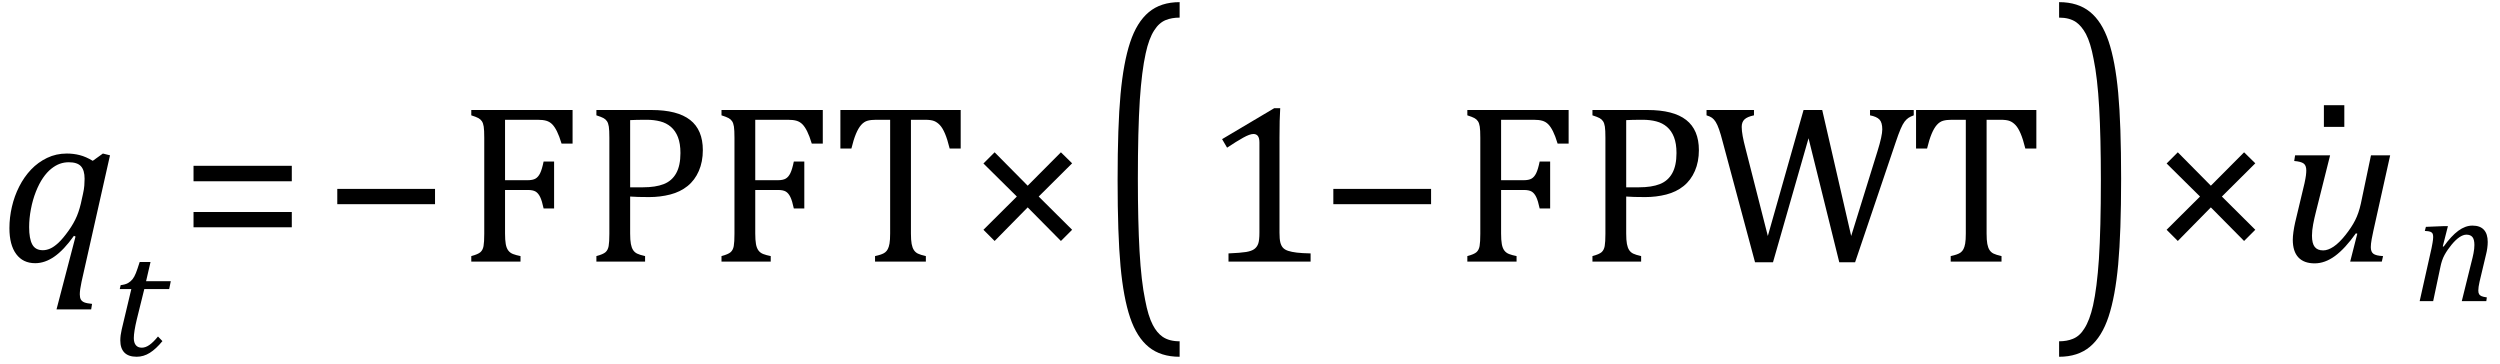 <?xml version="1.0" encoding="UTF-8" standalone="no"?><svg xmlns="http://www.w3.org/2000/svg" xmlns:xlink="http://www.w3.org/1999/xlink" stroke-dasharray="none" shape-rendering="auto" font-family="'Dialog'" width="219.813" text-rendering="auto" fill-opacity="1" contentScriptType="text/ecmascript" color-interpolation="auto" color-rendering="auto" preserveAspectRatio="xMidYMid meet" font-size="12" fill="black" stroke="black" image-rendering="auto" stroke-miterlimit="10" zoomAndPan="magnify" version="1.0" stroke-linecap="square" stroke-linejoin="miter" contentStyleType="text/css" font-style="normal" height="32" stroke-width="1" stroke-dashoffset="0" font-weight="normal" stroke-opacity="1" y="-9"><!--Converted from MathML using JEuclid--><defs id="genericDefs"/><g><g text-rendering="optimizeLegibility" transform="translate(0,23)" color-rendering="optimizeQuality" color-interpolation="linearRGB" image-rendering="optimizeQuality"><path d="M6.5 -2.266 Q5.625 -1.031 4.789 -0.445 Q3.953 0.141 3.094 0.141 Q2.016 0.141 1.422 -0.664 Q0.828 -1.469 0.828 -2.938 Q0.828 -3.875 1.047 -4.82 Q1.266 -5.766 1.695 -6.609 Q2.125 -7.453 2.734 -8.094 Q3.344 -8.734 4.141 -9.117 Q4.938 -9.5 5.875 -9.5 Q6.469 -9.5 7.016 -9.359 Q7.562 -9.219 8.156 -8.859 L9.047 -9.5 L9.672 -9.344 L7.172 1.766 Q7.016 2.5 7.016 2.875 Q7.016 3.172 7.109 3.336 Q7.203 3.5 7.414 3.586 Q7.625 3.672 8.094 3.719 L8.016 4.203 L4.969 4.203 L6.641 -2.203 L6.5 -2.266 ZM7.297 -5.953 Q7.391 -6.375 7.414 -6.688 Q7.438 -7 7.438 -7.281 Q7.438 -8.031 7.117 -8.383 Q6.797 -8.734 6.047 -8.734 Q5.641 -8.734 5.266 -8.602 Q4.891 -8.469 4.508 -8.164 Q4.125 -7.859 3.781 -7.359 Q3.438 -6.859 3.156 -6.148 Q2.875 -5.438 2.719 -4.617 Q2.562 -3.797 2.562 -3.031 Q2.562 -2.016 2.836 -1.508 Q3.109 -1 3.766 -1 Q4.078 -1 4.406 -1.141 Q4.734 -1.281 5.133 -1.648 Q5.531 -2.016 6.031 -2.719 Q6.5 -3.375 6.766 -4.016 Q7.031 -4.656 7.203 -5.531 L7.297 -5.953 Z" stroke="none"/></g><g text-rendering="optimizeLegibility" transform="translate(9.672,31.258)" color-rendering="optimizeQuality" color-interpolation="linearRGB" image-rendering="optimizeQuality"><path d="M4.609 -1.266 Q4.047 -0.578 3.5 -0.234 Q2.953 0.109 2.344 0.109 Q1.625 0.109 1.266 -0.258 Q0.906 -0.625 0.906 -1.328 Q0.906 -1.766 1.031 -2.297 L1.875 -5.844 L0.859 -5.844 L0.938 -6.188 Q1.344 -6.234 1.578 -6.367 Q1.812 -6.5 1.977 -6.703 Q2.141 -6.906 2.273 -7.242 Q2.406 -7.578 2.609 -8.219 L3.562 -8.219 L3.172 -6.531 L5.344 -6.531 L5.203 -5.844 L3.016 -5.844 L2.359 -3.188 Q2.094 -2.078 2.094 -1.531 Q2.094 -1.125 2.273 -0.906 Q2.453 -0.688 2.797 -0.688 Q3.125 -0.688 3.469 -0.93 Q3.812 -1.172 4.219 -1.672 L4.609 -1.266 Z" stroke="none"/></g><g text-rendering="optimizeLegibility" transform="translate(15.797,23)" color-rendering="optimizeQuality" color-interpolation="linearRGB" image-rendering="optimizeQuality"><path d="M1.219 -7.062 L1.219 -8.422 L9.859 -8.422 L9.859 -7.062 L1.219 -7.062 ZM1.219 -3.016 L1.219 -4.359 L9.859 -4.359 L9.859 -3.016 L1.219 -3.016 Z" stroke="none"/></g><g text-rendering="optimizeLegibility" transform="translate(28.422,23)" color-rendering="optimizeQuality" color-interpolation="linearRGB" image-rendering="optimizeQuality"><path d="M1.234 -5.047 L1.234 -6.391 L9.828 -6.391 L9.828 -5.047 L1.234 -5.047 Z" stroke="none"/></g><g text-rendering="optimizeLegibility" transform="translate(40.25,23)" color-rendering="optimizeQuality" color-interpolation="linearRGB" image-rendering="optimizeQuality"><path d="M10.094 -13.328 L10.094 -10.375 L9.125 -10.375 Q8.922 -11.047 8.719 -11.453 Q8.516 -11.859 8.297 -12.078 Q8.078 -12.297 7.781 -12.383 Q7.484 -12.469 7.016 -12.469 L4.156 -12.469 L4.156 -7.156 L6.156 -7.156 Q6.594 -7.156 6.836 -7.297 Q7.078 -7.438 7.242 -7.773 Q7.406 -8.109 7.547 -8.797 L8.469 -8.797 L8.469 -4.672 L7.547 -4.672 Q7.406 -5.344 7.242 -5.68 Q7.078 -6.016 6.844 -6.156 Q6.609 -6.297 6.156 -6.297 L4.156 -6.297 L4.156 -2.469 Q4.156 -1.891 4.219 -1.539 Q4.281 -1.188 4.438 -0.977 Q4.594 -0.766 4.859 -0.664 Q5.125 -0.562 5.516 -0.484 L5.516 0 L1.188 0 L1.188 -0.484 Q1.781 -0.641 1.992 -0.828 Q2.203 -1.016 2.266 -1.367 Q2.328 -1.719 2.328 -2.438 L2.328 -10.891 Q2.328 -11.562 2.281 -11.867 Q2.234 -12.172 2.117 -12.344 Q2 -12.516 1.812 -12.617 Q1.625 -12.719 1.188 -12.859 L1.188 -13.328 L10.094 -13.328 ZM15.156 -2.469 Q15.156 -1.891 15.219 -1.555 Q15.281 -1.219 15.414 -1.016 Q15.547 -0.812 15.766 -0.703 Q15.984 -0.594 16.469 -0.484 L16.469 0 L12.188 0 L12.188 -0.484 Q12.781 -0.641 12.992 -0.828 Q13.203 -1.016 13.266 -1.367 Q13.328 -1.719 13.328 -2.438 L13.328 -10.891 Q13.328 -11.562 13.281 -11.867 Q13.234 -12.172 13.117 -12.344 Q13 -12.516 12.812 -12.617 Q12.625 -12.719 12.188 -12.859 L12.188 -13.328 L17.031 -13.328 Q19.312 -13.328 20.43 -12.453 Q21.547 -11.578 21.547 -9.797 Q21.547 -8.781 21.195 -7.969 Q20.844 -7.156 20.203 -6.641 Q19.562 -6.125 18.68 -5.898 Q17.797 -5.672 16.828 -5.672 Q15.75 -5.672 15.156 -5.719 L15.156 -2.469 ZM15.156 -6.531 L16.281 -6.531 Q17.391 -6.531 18.109 -6.812 Q18.828 -7.094 19.203 -7.766 Q19.578 -8.438 19.578 -9.547 Q19.578 -10.375 19.359 -10.938 Q19.141 -11.5 18.742 -11.844 Q18.344 -12.188 17.797 -12.328 Q17.25 -12.469 16.609 -12.469 Q15.641 -12.469 15.156 -12.438 L15.156 -6.531 ZM32.094 -13.328 L32.094 -10.375 L31.125 -10.375 Q30.922 -11.047 30.719 -11.453 Q30.516 -11.859 30.297 -12.078 Q30.078 -12.297 29.781 -12.383 Q29.484 -12.469 29.016 -12.469 L26.156 -12.469 L26.156 -7.156 L28.156 -7.156 Q28.594 -7.156 28.836 -7.297 Q29.078 -7.438 29.242 -7.773 Q29.406 -8.109 29.547 -8.797 L30.469 -8.797 L30.469 -4.672 L29.547 -4.672 Q29.406 -5.344 29.242 -5.68 Q29.078 -6.016 28.844 -6.156 Q28.609 -6.297 28.156 -6.297 L26.156 -6.297 L26.156 -2.469 Q26.156 -1.891 26.219 -1.539 Q26.281 -1.188 26.438 -0.977 Q26.594 -0.766 26.859 -0.664 Q27.125 -0.562 27.516 -0.484 L27.516 0 L23.188 0 L23.188 -0.484 Q23.781 -0.641 23.992 -0.828 Q24.203 -1.016 24.266 -1.367 Q24.328 -1.719 24.328 -2.438 L24.328 -10.891 Q24.328 -11.562 24.281 -11.867 Q24.234 -12.172 24.117 -12.344 Q24 -12.516 23.812 -12.617 Q23.625 -12.719 23.188 -12.859 L23.188 -13.328 L32.094 -13.328 ZM33.641 -13.328 L44.219 -13.328 L44.219 -9.938 L43.25 -9.938 Q43.047 -10.766 42.836 -11.258 Q42.625 -11.75 42.391 -12 Q42.156 -12.25 41.883 -12.359 Q41.609 -12.469 41.078 -12.469 L39.844 -12.469 L39.844 -2.469 Q39.844 -1.891 39.906 -1.555 Q39.969 -1.219 40.102 -1.016 Q40.234 -0.812 40.453 -0.703 Q40.672 -0.594 41.156 -0.484 L41.156 0 L36.688 0 L36.688 -0.484 Q36.984 -0.547 37.211 -0.625 Q37.438 -0.703 37.578 -0.812 Q37.719 -0.922 37.812 -1.102 Q37.906 -1.281 37.961 -1.586 Q38.016 -1.891 38.016 -2.469 L38.016 -12.469 L36.781 -12.469 Q36.328 -12.469 36.023 -12.383 Q35.719 -12.297 35.469 -12.016 Q35.219 -11.734 35.008 -11.227 Q34.797 -10.719 34.609 -9.938 L33.641 -9.938 L33.641 -13.328 Z" stroke="none"/></g><g text-rendering="optimizeLegibility" transform="translate(84.828,23)" color-rendering="optimizeQuality" color-interpolation="linearRGB" image-rendering="optimizeQuality"><path d="M6.5 -5.719 L9.438 -2.797 L8.453 -1.812 L5.531 -4.766 L2.625 -1.812 L1.641 -2.797 L4.578 -5.719 L1.641 -8.625 L2.625 -9.609 L5.531 -6.672 L8.453 -9.609 L9.438 -8.641 L6.5 -5.719 Z" stroke="none"/></g><g text-rendering="optimizeLegibility" transform="translate(96.5,24.114) matrix(1,0,0,1.707,0,0)" color-rendering="optimizeQuality" color-interpolation="linearRGB" image-rendering="optimizeQuality"><path d="M7.219 4.25 Q5.562 4.25 4.508 3.75 Q3.453 3.25 2.867 2.234 Q2.281 1.219 2.023 -0.414 Q1.766 -2.047 1.766 -4.844 Q1.766 -7.625 2.023 -9.266 Q2.281 -10.906 2.867 -11.945 Q3.453 -12.984 4.508 -13.5 Q5.562 -14.016 7.219 -14.016 L7.219 -13.219 Q6.531 -13.219 6 -13.094 Q5.406 -12.953 4.984 -12.562 Q4.516 -12.141 4.234 -11.375 Q3.891 -10.469 3.719 -8.984 Q3.547 -7.406 3.547 -4.922 Q3.547 -2.719 3.695 -1.18 Q3.844 0.359 4.188 1.328 Q4.453 2.156 4.859 2.609 Q5.219 3.016 5.719 3.219 Q6.297 3.453 7.219 3.453 L7.219 4.25 Z" stroke="none"/></g><g text-rendering="optimizeLegibility" transform="translate(105.719,23)" color-rendering="optimizeQuality" color-interpolation="linearRGB" image-rendering="optimizeQuality"><path d="M6.781 -2.547 Q6.781 -1.984 6.852 -1.695 Q6.922 -1.406 7.078 -1.227 Q7.234 -1.047 7.539 -0.945 Q7.844 -0.844 8.305 -0.789 Q8.766 -0.734 9.516 -0.719 L9.516 0 L2.297 0 L2.297 -0.719 Q3.375 -0.766 3.844 -0.844 Q4.312 -0.922 4.555 -1.094 Q4.797 -1.266 4.906 -1.562 Q5.016 -1.859 5.016 -2.547 L5.016 -10.469 Q5.016 -10.859 4.883 -11.039 Q4.75 -11.219 4.484 -11.219 Q4.172 -11.219 3.594 -10.898 Q3.016 -10.578 2.172 -10.016 L1.734 -10.766 L6.312 -13.484 L6.844 -13.484 Q6.781 -12.547 6.781 -10.891 L6.781 -2.547 Z" stroke="none"/></g><g text-rendering="optimizeLegibility" transform="translate(116,23)" color-rendering="optimizeQuality" color-interpolation="linearRGB" image-rendering="optimizeQuality"><path d="M1.234 -5.047 L1.234 -6.391 L9.828 -6.391 L9.828 -5.047 L1.234 -5.047 Z" stroke="none"/></g><g text-rendering="optimizeLegibility" transform="translate(127.828,23)" color-rendering="optimizeQuality" color-interpolation="linearRGB" image-rendering="optimizeQuality"><path d="M10.094 -13.328 L10.094 -10.375 L9.125 -10.375 Q8.922 -11.047 8.719 -11.453 Q8.516 -11.859 8.297 -12.078 Q8.078 -12.297 7.781 -12.383 Q7.484 -12.469 7.016 -12.469 L4.156 -12.469 L4.156 -7.156 L6.156 -7.156 Q6.594 -7.156 6.836 -7.297 Q7.078 -7.438 7.242 -7.773 Q7.406 -8.109 7.547 -8.797 L8.469 -8.797 L8.469 -4.672 L7.547 -4.672 Q7.406 -5.344 7.242 -5.68 Q7.078 -6.016 6.844 -6.156 Q6.609 -6.297 6.156 -6.297 L4.156 -6.297 L4.156 -2.469 Q4.156 -1.891 4.219 -1.539 Q4.281 -1.188 4.438 -0.977 Q4.594 -0.766 4.859 -0.664 Q5.125 -0.562 5.516 -0.484 L5.516 0 L1.188 0 L1.188 -0.484 Q1.781 -0.641 1.992 -0.828 Q2.203 -1.016 2.266 -1.367 Q2.328 -1.719 2.328 -2.438 L2.328 -10.891 Q2.328 -11.562 2.281 -11.867 Q2.234 -12.172 2.117 -12.344 Q2 -12.516 1.812 -12.617 Q1.625 -12.719 1.188 -12.859 L1.188 -13.328 L10.094 -13.328 ZM15.156 -2.469 Q15.156 -1.891 15.219 -1.555 Q15.281 -1.219 15.414 -1.016 Q15.547 -0.812 15.766 -0.703 Q15.984 -0.594 16.469 -0.484 L16.469 0 L12.188 0 L12.188 -0.484 Q12.781 -0.641 12.992 -0.828 Q13.203 -1.016 13.266 -1.367 Q13.328 -1.719 13.328 -2.438 L13.328 -10.891 Q13.328 -11.562 13.281 -11.867 Q13.234 -12.172 13.117 -12.344 Q13 -12.516 12.812 -12.617 Q12.625 -12.719 12.188 -12.859 L12.188 -13.328 L17.031 -13.328 Q19.312 -13.328 20.43 -12.453 Q21.547 -11.578 21.547 -9.797 Q21.547 -8.781 21.195 -7.969 Q20.844 -7.156 20.203 -6.641 Q19.562 -6.125 18.68 -5.898 Q17.797 -5.672 16.828 -5.672 Q15.75 -5.672 15.156 -5.719 L15.156 -2.469 ZM15.156 -6.531 L16.281 -6.531 Q17.391 -6.531 18.109 -6.812 Q18.828 -7.094 19.203 -7.766 Q19.578 -8.438 19.578 -9.547 Q19.578 -10.375 19.359 -10.938 Q19.141 -11.5 18.742 -11.844 Q18.344 -12.188 17.797 -12.328 Q17.25 -12.469 16.609 -12.469 Q15.641 -12.469 15.156 -12.438 L15.156 -6.531 ZM31.188 -10.844 L28.062 0.062 L26.484 0.062 L23.641 -10.531 Q23.469 -11.203 23.32 -11.625 Q23.172 -12.047 23.023 -12.281 Q22.875 -12.516 22.703 -12.641 Q22.531 -12.766 22.219 -12.859 L22.219 -13.328 L26.391 -13.328 L26.391 -12.859 Q25.797 -12.734 25.555 -12.5 Q25.312 -12.266 25.312 -11.844 Q25.312 -11.5 25.398 -11.031 Q25.484 -10.562 25.641 -9.969 L27.609 -2.25 L30.75 -13.328 L32.391 -13.328 L34.938 -2.25 L37.25 -9.703 Q37.672 -11.062 37.672 -11.625 Q37.672 -12.234 37.422 -12.492 Q37.172 -12.75 36.594 -12.859 L36.594 -13.328 L40.438 -13.328 L40.438 -12.859 Q40.141 -12.75 39.969 -12.633 Q39.797 -12.516 39.633 -12.305 Q39.469 -12.094 39.281 -11.656 Q39.094 -11.219 38.844 -10.469 L35.281 0.062 L33.891 0.062 L31.188 -10.844 ZM40.641 -13.328 L51.219 -13.328 L51.219 -9.938 L50.25 -9.938 Q50.047 -10.766 49.836 -11.258 Q49.625 -11.75 49.391 -12 Q49.156 -12.25 48.883 -12.359 Q48.609 -12.469 48.078 -12.469 L46.844 -12.469 L46.844 -2.469 Q46.844 -1.891 46.906 -1.555 Q46.969 -1.219 47.102 -1.016 Q47.234 -0.812 47.453 -0.703 Q47.672 -0.594 48.156 -0.484 L48.156 0 L43.688 0 L43.688 -0.484 Q43.984 -0.547 44.211 -0.625 Q44.438 -0.703 44.578 -0.812 Q44.719 -0.922 44.812 -1.102 Q44.906 -1.281 44.961 -1.586 Q45.016 -1.891 45.016 -2.469 L45.016 -12.469 L43.781 -12.469 Q43.328 -12.469 43.023 -12.383 Q42.719 -12.297 42.469 -12.016 Q42.219 -11.734 42.008 -11.227 Q41.797 -10.719 41.609 -9.938 L40.641 -9.938 L40.641 -13.328 Z" stroke="none"/></g><g text-rendering="optimizeLegibility" transform="translate(180.625,24.114) matrix(1,0,0,1.707,0,0)" color-rendering="optimizeQuality" color-interpolation="linearRGB" image-rendering="optimizeQuality"><path d="M0.422 -14.016 Q2.078 -14.016 3.133 -13.516 Q4.188 -13.016 4.773 -12 Q5.359 -10.984 5.617 -9.352 Q5.875 -7.719 5.875 -4.922 Q5.875 -2.156 5.617 -0.508 Q5.359 1.141 4.773 2.18 Q4.188 3.219 3.133 3.734 Q2.078 4.25 0.422 4.25 L0.422 3.453 Q1.109 3.453 1.625 3.328 Q2.234 3.188 2.641 2.797 Q3.109 2.375 3.406 1.609 Q3.75 0.703 3.922 -0.781 Q4.094 -2.359 4.094 -4.844 Q4.094 -7.047 3.945 -8.586 Q3.797 -10.125 3.453 -11.094 Q3.188 -11.922 2.781 -12.375 Q2.406 -12.781 1.922 -12.984 Q1.344 -13.219 0.422 -13.219 L0.422 -14.016 Z" stroke="none"/></g><g text-rendering="optimizeLegibility" transform="translate(188.859,23)" color-rendering="optimizeQuality" color-interpolation="linearRGB" image-rendering="optimizeQuality"><path d="M6.5 -5.719 L9.438 -2.797 L8.453 -1.812 L5.531 -4.766 L2.625 -1.812 L1.641 -2.797 L4.578 -5.719 L1.641 -8.625 L2.625 -9.609 L5.531 -6.672 L8.453 -9.609 L9.438 -8.641 L6.5 -5.719 Z" stroke="none"/></g><g text-rendering="optimizeLegibility" transform="translate(200.297,23)" color-rendering="optimizeQuality" color-interpolation="linearRGB" image-rendering="optimizeQuality"><path d="M1.5 -9.344 L4.578 -9.344 L3.328 -4.359 Q3.188 -3.812 3.086 -3.273 Q2.984 -2.734 2.984 -2.281 Q2.984 -1.594 3.227 -1.289 Q3.469 -0.984 3.969 -0.984 Q4.391 -0.984 4.883 -1.312 Q5.375 -1.641 5.922 -2.328 Q6.469 -3.016 6.781 -3.633 Q7.094 -4.25 7.281 -5.094 L8.172 -9.344 L9.859 -9.344 L8.375 -2.672 Q8.312 -2.406 8.234 -1.977 Q8.156 -1.547 8.156 -1.266 Q8.156 -0.859 8.383 -0.688 Q8.609 -0.516 9.234 -0.484 L9.125 0 L6.344 0 L6.969 -2.453 L6.844 -2.484 Q5.891 -1.141 5.008 -0.492 Q4.125 0.156 3.219 0.156 Q2.281 0.156 1.789 -0.367 Q1.297 -0.891 1.297 -1.922 Q1.297 -2.203 1.352 -2.602 Q1.406 -3 1.5 -3.422 L2.328 -6.891 Q2.422 -7.328 2.453 -7.578 Q2.484 -7.828 2.484 -8.016 Q2.484 -8.453 2.25 -8.625 Q2.016 -8.797 1.422 -8.844 L1.5 -9.344 Z" stroke="none"/></g><g text-rendering="optimizeLegibility" transform="translate(202.391,22.422)" color-rendering="optimizeQuality" color-interpolation="linearRGB" image-rendering="optimizeQuality"><path d="M3.734 -13.172 L3.734 -11.266 L1.938 -11.266 L1.938 -13.172 L3.734 -13.172 Z" stroke="none"/></g><g text-rendering="optimizeLegibility" transform="translate(212.156,26.477)" color-rendering="optimizeQuality" color-interpolation="linearRGB" image-rendering="optimizeQuality"><path d="M6.453 0 L4.297 0 L5.156 -3.469 Q5.25 -3.812 5.328 -4.211 Q5.406 -4.609 5.406 -4.938 Q5.406 -5.422 5.234 -5.633 Q5.062 -5.844 4.703 -5.844 Q4.422 -5.844 4.094 -5.625 Q3.766 -5.406 3.398 -4.961 Q3.031 -4.516 2.781 -4.062 Q2.531 -3.609 2.406 -2.953 L1.781 0 L0.594 0 L1.641 -4.672 Q1.672 -4.828 1.727 -5.133 Q1.781 -5.438 1.781 -5.641 Q1.781 -5.844 1.727 -5.945 Q1.672 -6.047 1.531 -6.102 Q1.391 -6.156 1.047 -6.172 L1.141 -6.531 L2.688 -6.594 L3.078 -6.594 L2.625 -4.812 L2.703 -4.797 Q3.375 -5.734 3.992 -6.188 Q4.609 -6.641 5.234 -6.641 Q5.906 -6.641 6.242 -6.273 Q6.578 -5.906 6.578 -5.203 Q6.578 -4.953 6.539 -4.664 Q6.5 -4.375 6.438 -4.141 L5.859 -1.703 Q5.75 -1.219 5.75 -0.938 Q5.75 -0.719 5.82 -0.609 Q5.891 -0.5 6.031 -0.438 Q6.172 -0.375 6.5 -0.328 L6.453 0 Z" stroke="none"/></g></g></svg>
